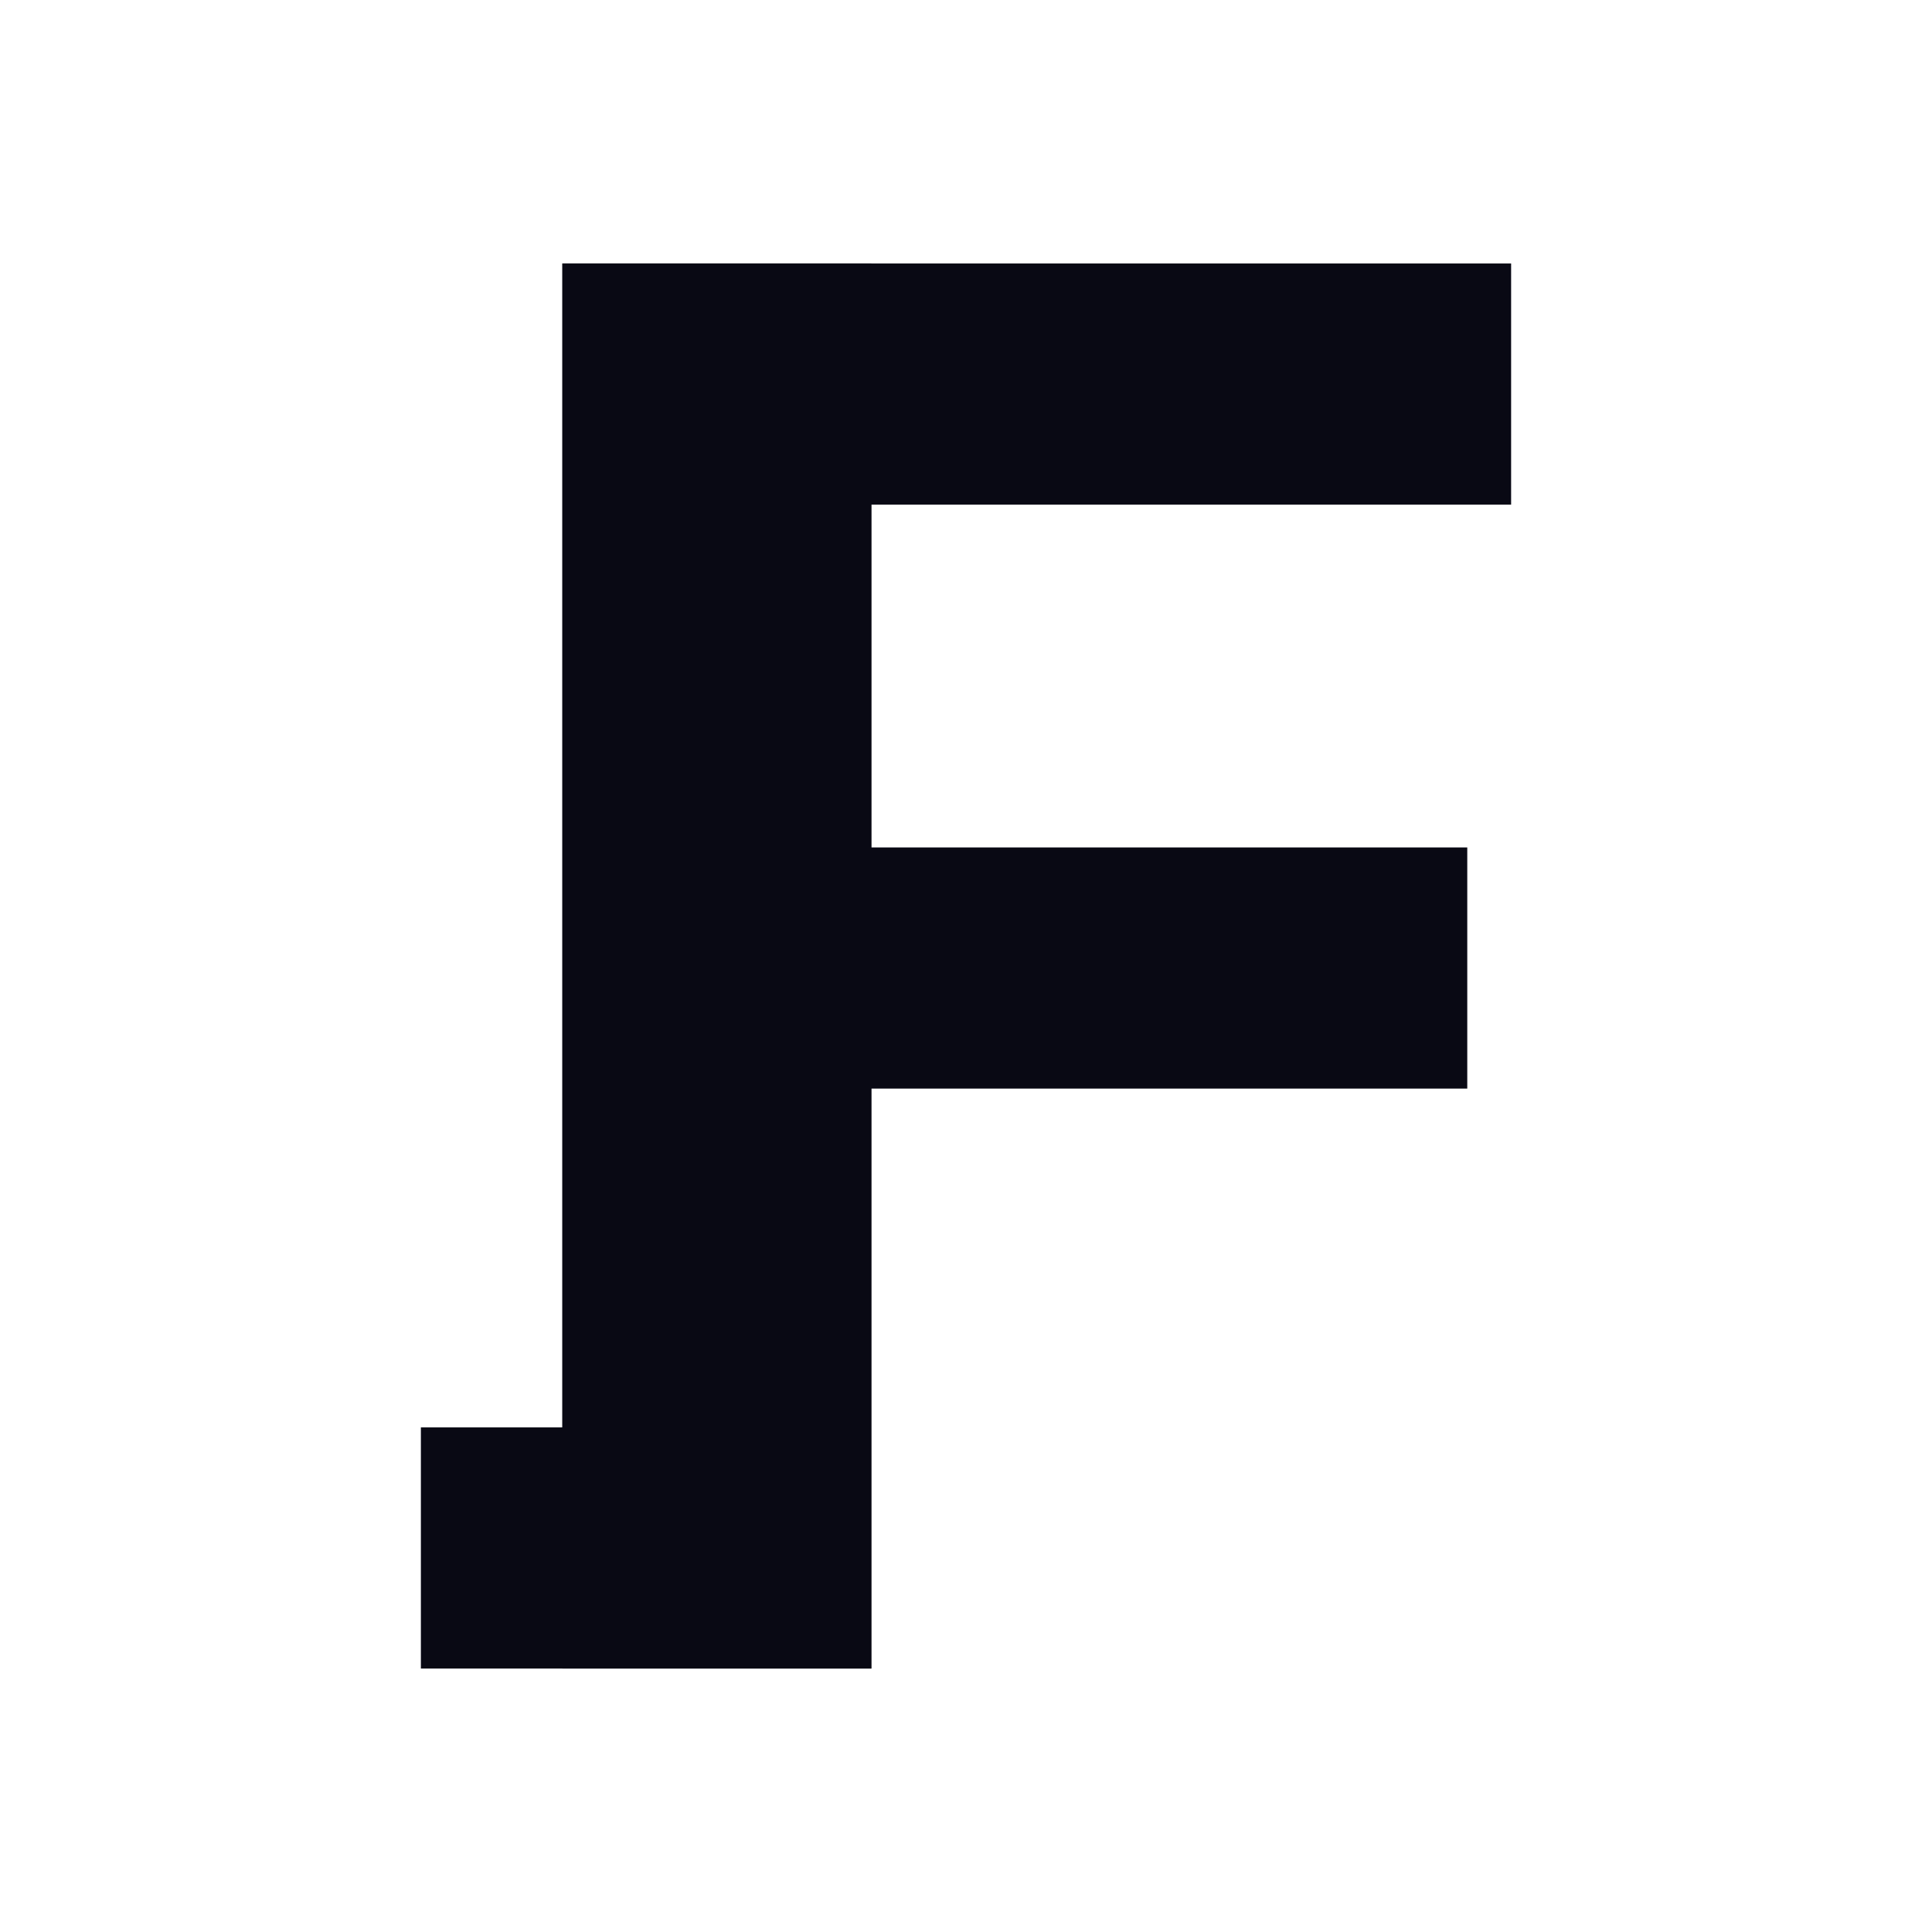 <?xml version="1.0" encoding="UTF-8"?> <svg xmlns="http://www.w3.org/2000/svg" width="33" height="33" viewBox="0 0 33 33" fill="none"><path d="M9.606 28.5V4.5H25.811V8.619H14.883V14.475H25.062V18.594H14.883V28.5H9.606Z" fill="#090914"></path><path d="M14.883 4.5L14.883 28.5H7.189L7.189 24.381H9.606L9.606 18.526V14.406L9.606 4.5L14.883 4.5Z" fill="#090914"></path></svg> 